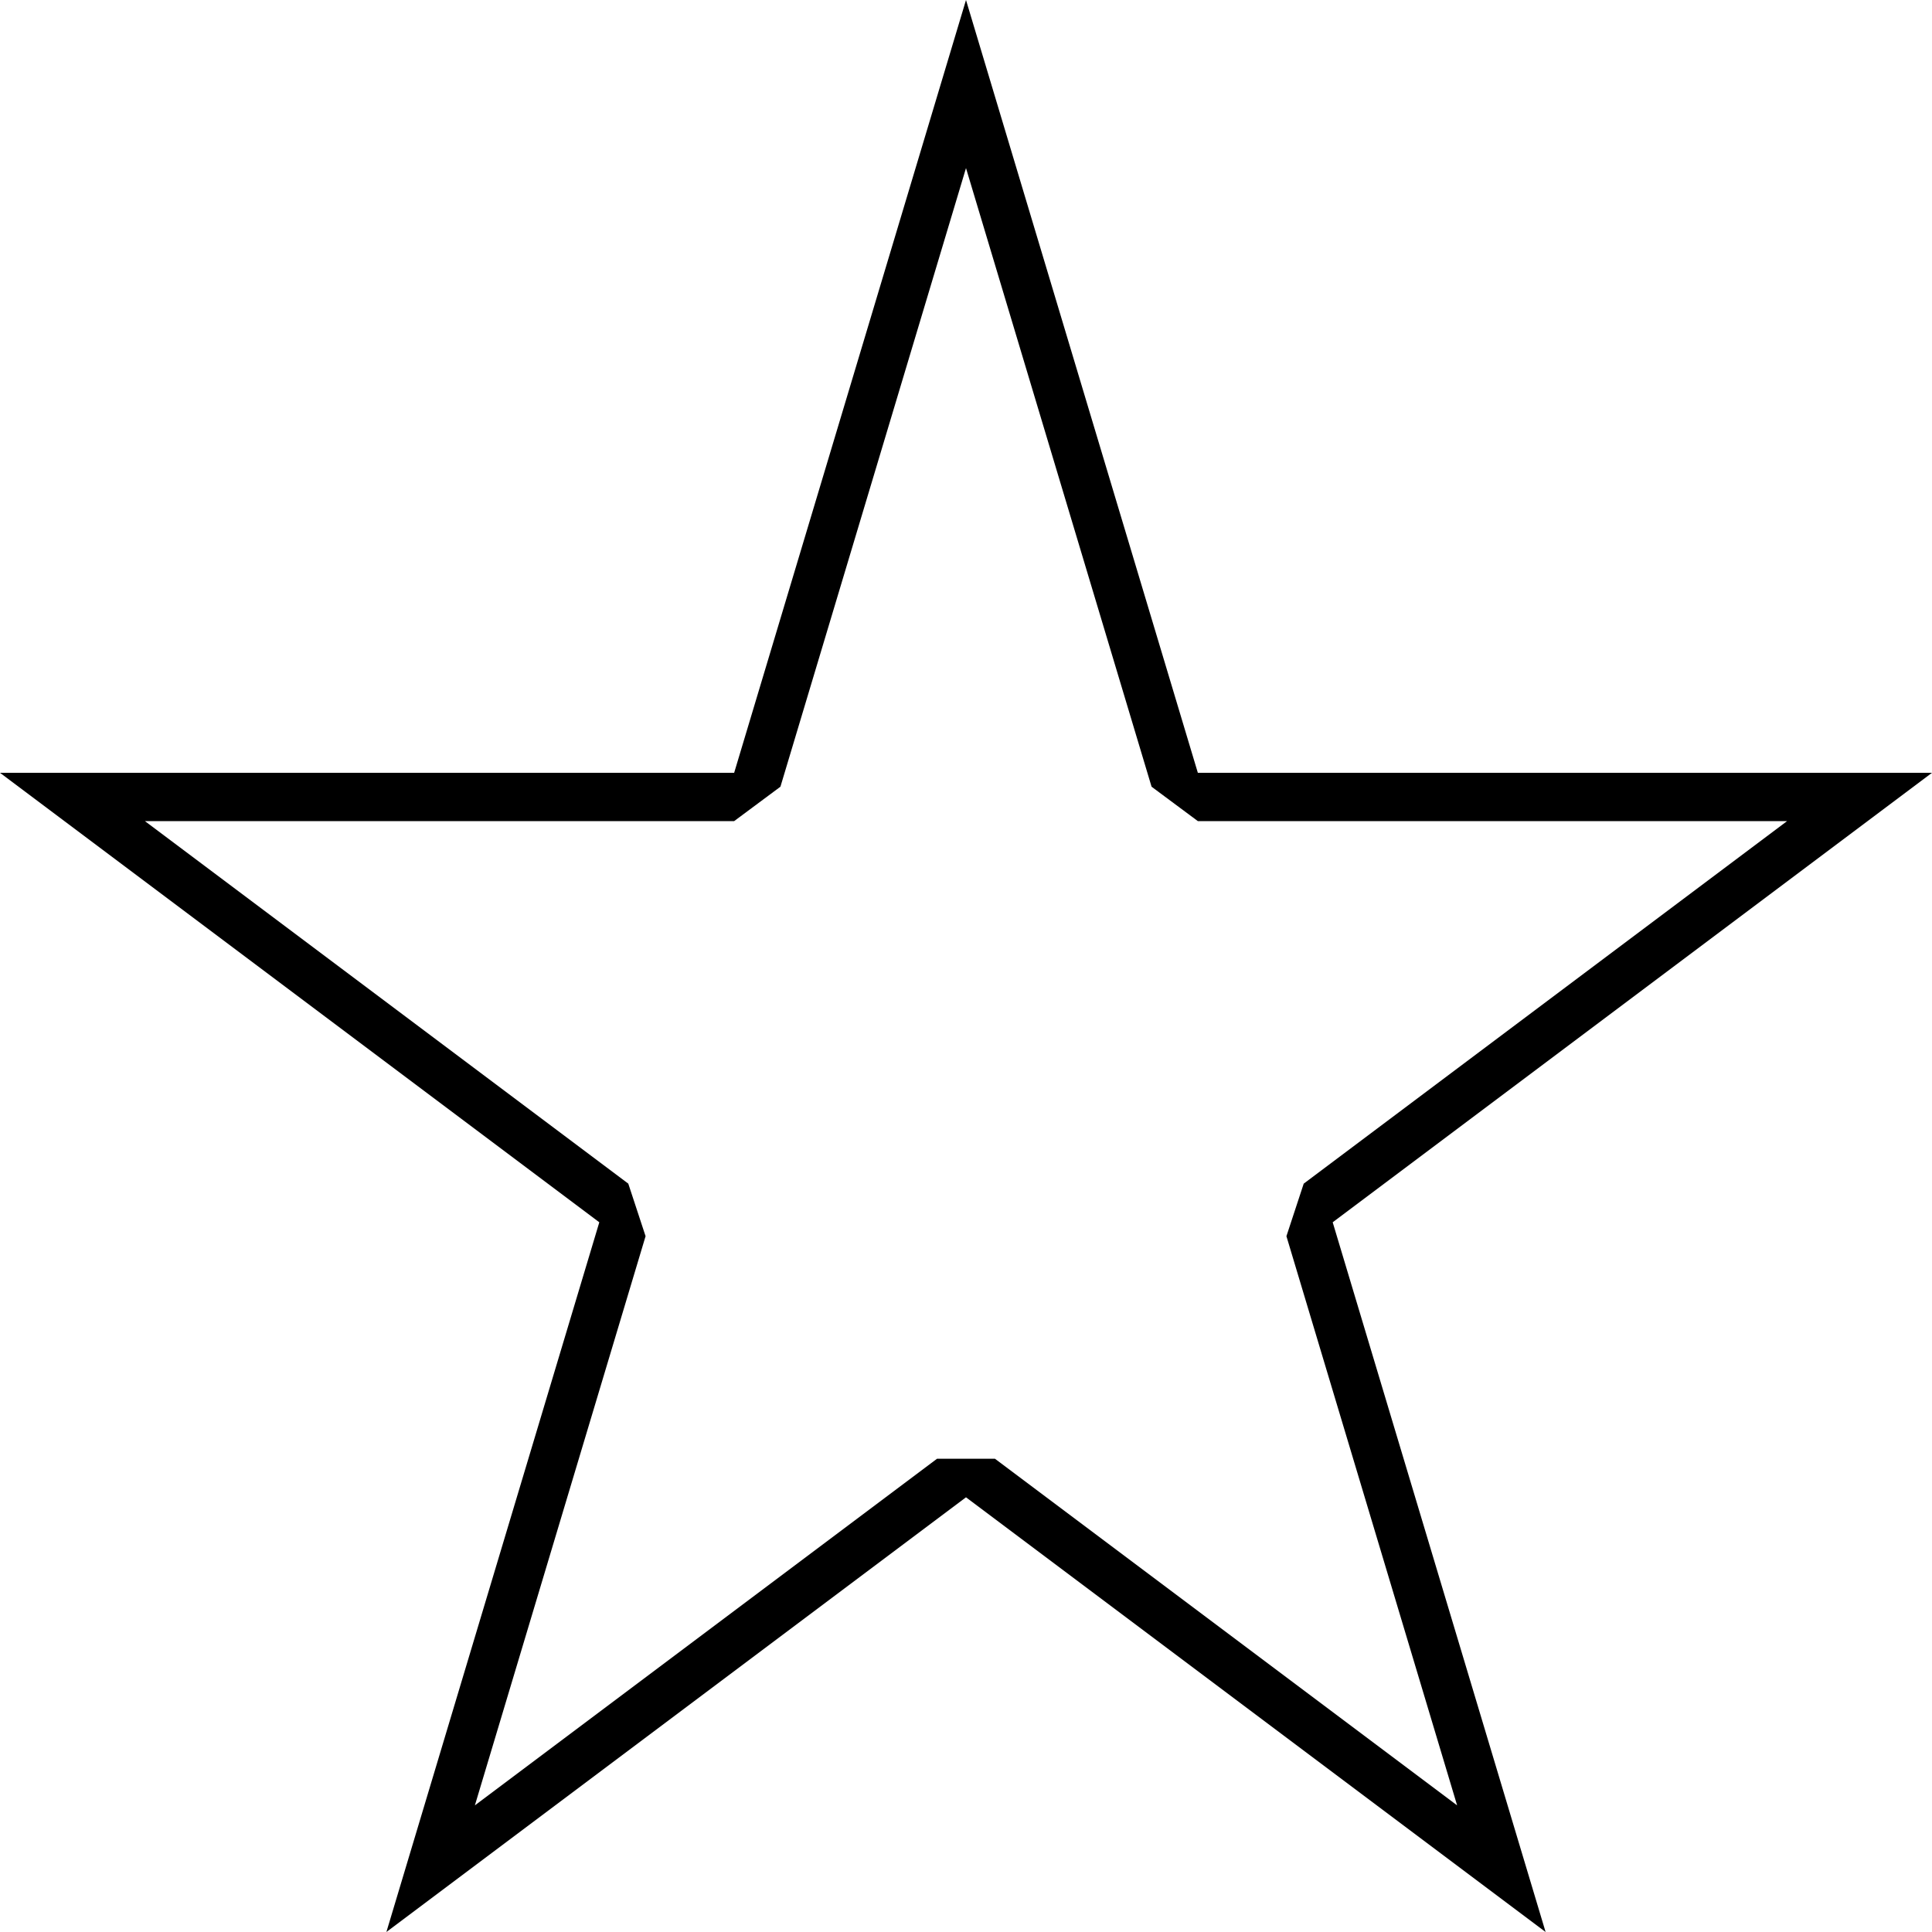 <?xml version="1.0" encoding="UTF-8"?><svg id="h" xmlns="http://www.w3.org/2000/svg" width="200" height="200" viewBox="0 0 200 200"><path d="m100,17.4l19.21,64.04,4.79,3.56h61l-50.04,37.53-1.79,5.44,17.67,58.92-47.84-35.88h-6l-47.84,35.88,17.67-58.92-1.79-5.44L15,85h61l4.79-3.56,19.21-64.04m0-17.4l-24,80H0l62.04,46.53-22.04,73.47,60-45,60,45-22.04-73.47,62.04-46.53h-76L100,0h0Z"/></svg>